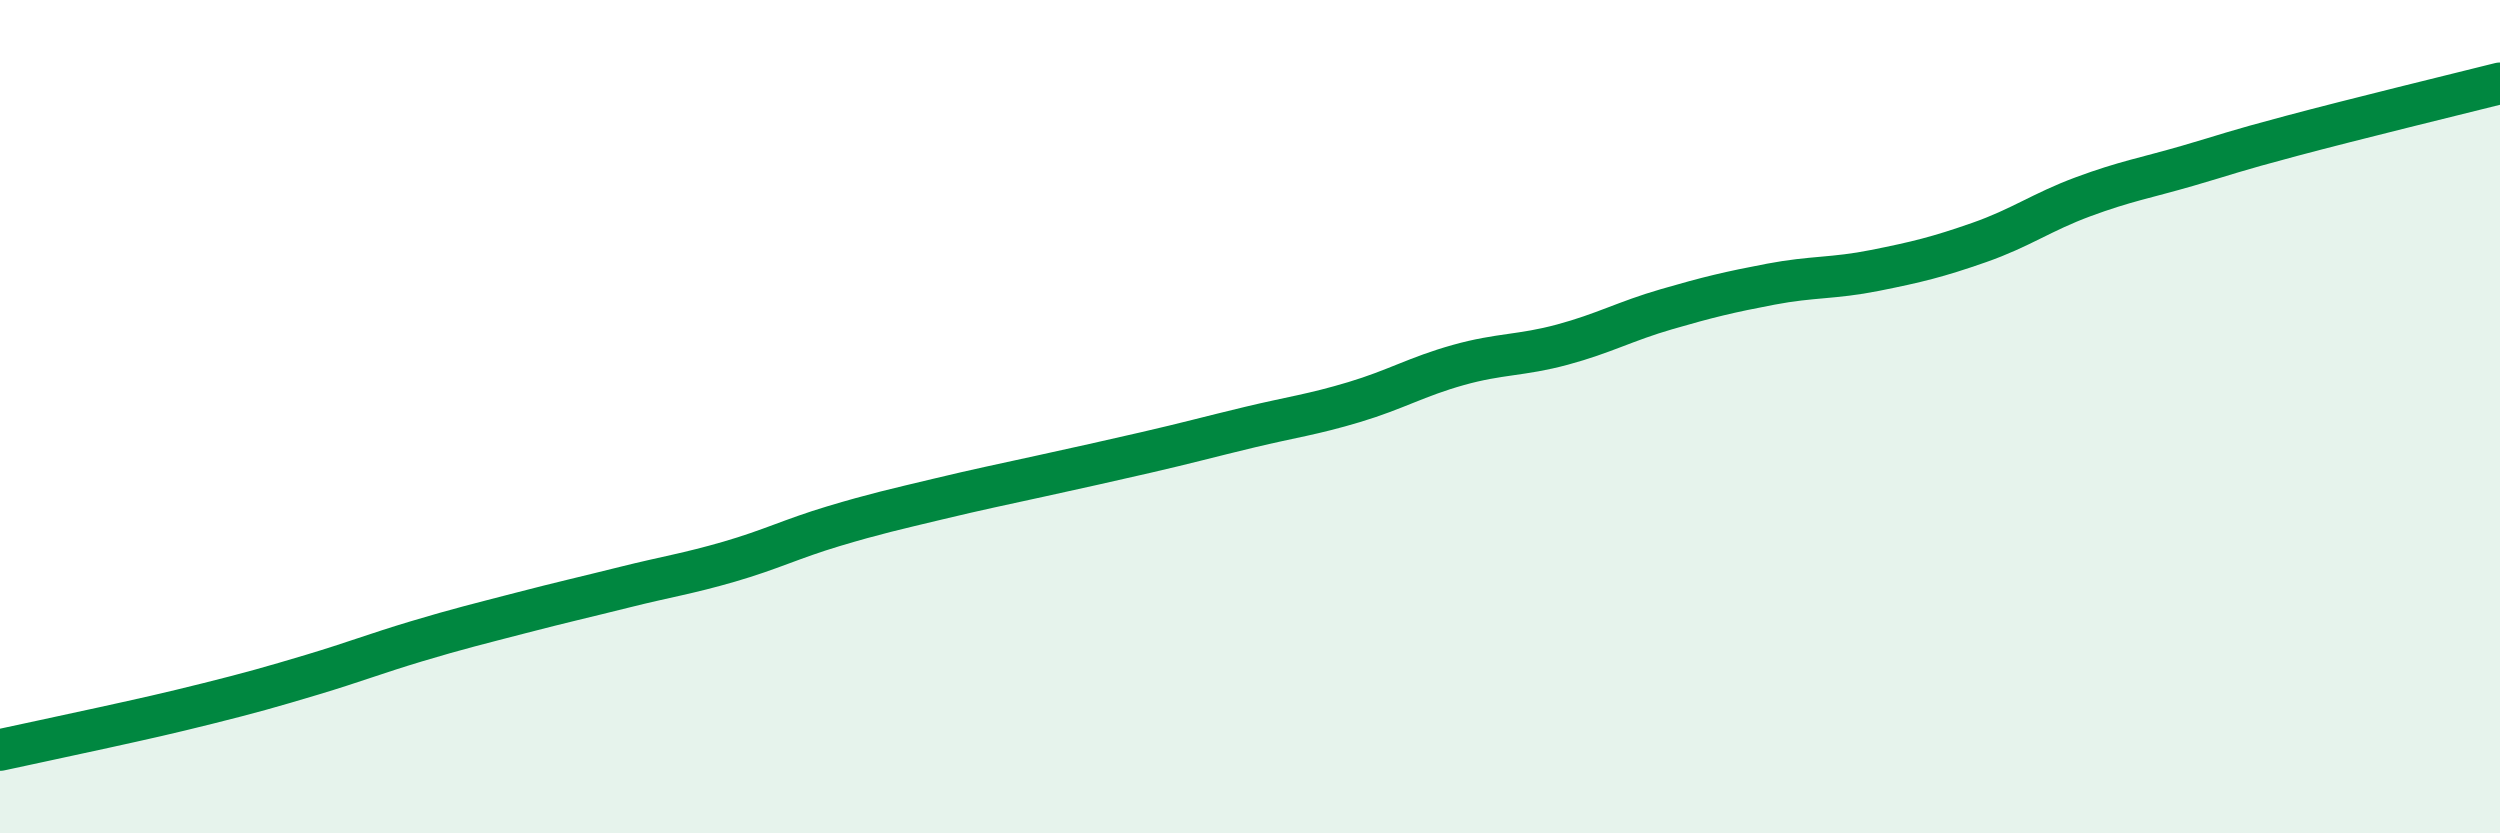 
    <svg width="60" height="20" viewBox="0 0 60 20" xmlns="http://www.w3.org/2000/svg">
      <path
        d="M 0,18 C 0.5,17.89 1.5,17.68 2.5,17.46 C 3.5,17.24 4,17.13 5,16.88 C 6,16.63 6.5,16.49 7.5,16.19 C 8.5,15.89 9,15.69 10,15.39 C 11,15.09 11.5,14.97 12.5,14.71 C 13.5,14.45 14,14.34 15,14.09 C 16,13.84 16.5,13.77 17.5,13.48 C 18.5,13.19 19,12.93 20,12.63 C 21,12.33 21.5,12.22 22.5,11.98 C 23.5,11.74 24,11.64 25,11.42 C 26,11.2 26.5,11.09 27.5,10.86 C 28.5,10.63 29,10.49 30,10.25 C 31,10.01 31.5,9.95 32.5,9.65 C 33.5,9.35 34,9.04 35,8.76 C 36,8.48 36.5,8.54 37.5,8.27 C 38.5,8 39,7.71 40,7.42 C 41,7.13 41.5,7.01 42.5,6.82 C 43.5,6.63 44,6.69 45,6.49 C 46,6.29 46.5,6.17 47.5,5.82 C 48.5,5.47 49,5.09 50,4.72 C 51,4.35 51.5,4.27 52.5,3.98 C 53.5,3.69 53.5,3.66 55,3.26 C 56.5,2.86 59,2.25 60,2L60 20L0 20Z"
        fill="#008740"
        opacity="0.1"
        stroke-linecap="round"
        stroke-linejoin="round"
      />
      <path
        d="M 0,18 C 0.5,17.89 1.5,17.68 2.5,17.46 C 3.5,17.24 4,17.13 5,16.88 C 6,16.63 6.5,16.49 7.5,16.19 C 8.5,15.89 9,15.69 10,15.39 C 11,15.09 11.5,14.97 12.5,14.71 C 13.5,14.45 14,14.34 15,14.09 C 16,13.84 16.5,13.77 17.5,13.48 C 18.5,13.19 19,12.93 20,12.63 C 21,12.33 21.5,12.22 22.5,11.98 C 23.5,11.74 24,11.64 25,11.42 C 26,11.2 26.5,11.09 27.5,10.86 C 28.5,10.63 29,10.49 30,10.25 C 31,10.01 31.5,9.95 32.5,9.65 C 33.5,9.35 34,9.04 35,8.76 C 36,8.48 36.5,8.54 37.5,8.27 C 38.5,8 39,7.71 40,7.42 C 41,7.13 41.5,7.01 42.5,6.82 C 43.5,6.63 44,6.69 45,6.49 C 46,6.29 46.5,6.17 47.5,5.82 C 48.5,5.47 49,5.09 50,4.72 C 51,4.35 51.5,4.27 52.5,3.98 C 53.5,3.69 53.5,3.66 55,3.26 C 56.5,2.86 59,2.25 60,2"
        stroke="#008740"
        stroke-width="1"
        fill="none"
        stroke-linecap="round"
        stroke-linejoin="round"
      />
    </svg>
  